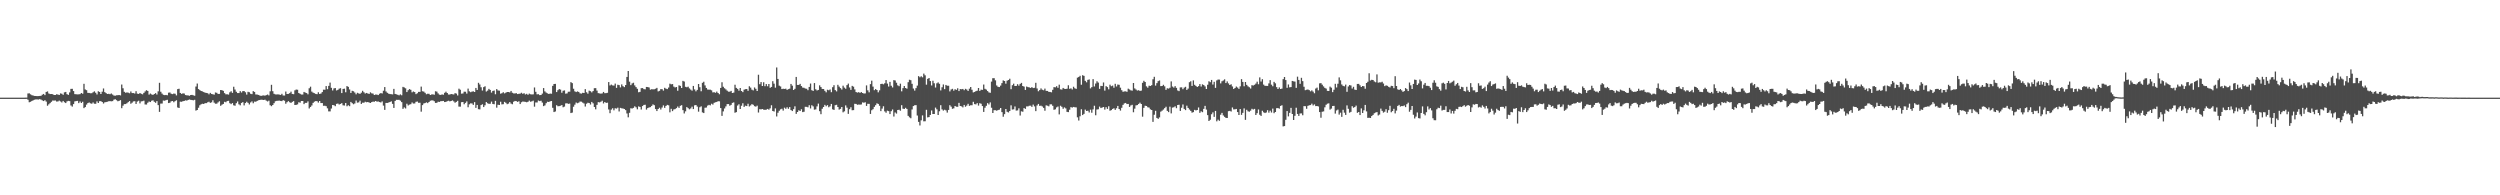 <?xml version="1.0" encoding="UTF-8"?>
<svg xmlns="http://www.w3.org/2000/svg" width="1920" height="150">
  <path d="M0 75.000h1v1.000H0zM1 75.000h1v1.000H1zM2 75.000h1v1.000H2zM3 75.000h1v1.000H3zM4 75.000h1v1.000H4zM5 75.000h1v1.000H5zM6 75.000h1v1.000H6zM7 75.000h1v1.000H7zM8 75.000h1v1.000H8zM9 75.000h1v1.000H9zM10 75.000h1v1.000H10zM11 75.000h1v1.000H11zM12 75.000h1v1.000H12zM13 75.000h1v1.000H13zM14 75.000h1v1.000H14zM15 75.000h1v1.000H15zM16 75.000h1v1.000H16zM17 75.000h1v1.000H17zM18 74.993h1v1.000H18zM19 74.980h1v1.000H19zM20 74.942h1v1.000H20zM21 71.770h1v4.813H21zM22 71.673h1v6.846H22zM23 72.450h1v5.754H23zM24 73.119h1v4.398H24zM25 73.361h1v3.682H25zM26 73.680h1v2.905H26zM27 73.750h1v2.583H27zM28 73.822h1v2.510H28zM29 73.786h1v2.678H29zM30 73.682h1v2.444H30zM31 73.590h1v2.917H31zM32 72.681h1v4.428H32zM33 72.130h1v5.467H33zM34 73.085h1v3.879H34zM35 70.610h1v7.420H35zM36 70.215h1v11.014H36zM37 71.787h1v8.364H37zM38 72.239h1v6.978H38zM39 72.214h1v5.994H39zM40 72.341h1v4.865H40zM41 72.953h1v4.317H41zM42 72.957h1v4.197H42zM43 72.386h1v5.578H43zM44 72.587h1v5.318H44zM45 72.971h1v4.299H45zM46 71.717h1v6.199H46zM47 71.981h1v6.710H47zM48 72.809h1v4.723H48zM49 70.931h1v7.600H49zM50 70.587h1v8.554H50zM51 72.340h1v5.541H51zM52 72.857h1v4.625H52zM53 70.962h1v6.695H53zM54 68.255h1v12.727H54zM55 68.202h1v13.667H55zM56 69.964h1v9.985H56zM57 72.288h1v5.608H57zM58 72.386h1v5.237H58zM59 72.521h1v4.923H59zM60 72.441h1v6.747H60zM61 72.304h1v5.631H61zM62 71.401h1v7.682H62zM63 72.007h1v6.115H63zM64 64.361h1v18.705H64zM65 68.715h1v13.507H65zM66 69.270h1v11.089H66zM67 71.309h1v7.854H67zM68 71.386h1v7.314H68zM69 71.632h1v7.750H69zM70 71.570h1v8.080H70zM71 70.884h1v7.788H71zM72 70.155h1v9.508H72zM73 71.198h1v8.524H73zM74 72.559h1v5.294H74zM75 70.095h1v9.031H75zM76 70.599h1v7.100H76zM77 72.186h1v5.473H77zM78 70.422h1v7.922H78zM79 67.948h1v11.548H79zM80 70.750h1v7.855H80zM81 71.505h1v6.906H81zM82 72.211h1v5.908H82zM83 72.064h1v5.726H83zM84 72.351h1v5.295H84zM85 71.770h1v6.043H85zM86 72.628h1v5.024H86zM87 73.384h1v3.146H87zM88 73.536h1v2.627H88zM89 73.173h1v3.784H89zM90 73.108h1v4.684H90zM91 72.980h1v4.509H91zM92 73.261h1v3.622H92zM93 64.937h1v18.154H93zM94 67.788h1v13.383H94zM95 70.521h1v9.456H95zM96 71.220h1v8.720H96zM97 70.957h1v8.343H97zM98 71.177h1v7.240H98zM99 71.641h1v5.990H99zM100 70.251h1v9.441H100zM101 71.479h1v7.367H101zM102 71.476h1v6.379H102zM103 71.848h1v5.865H103zM104 70.048h1v9.767H104zM105 71.942h1v6.026H105zM106 72.117h1v5.251H106zM107 71.437h1v7.994H107zM108 72.029h1v5.825H108zM109 72.439h1v5.289H109zM110 71.342h1v5.945H110zM111 70.194h1v10.050H111zM112 69.295h1v10.979H112zM113 69.835h1v9.058H113zM114 72.630h1v5.345H114zM115 71.809h1v6.579H115zM116 72.497h1v4.888H116zM117 72.916h1v4.157H117zM118 72.178h1v5.981H118zM119 71.502h1v7.455H119zM120 72.603h1v5.069H120zM121 70.141h1v10.611H121zM122 63.584h1v22.339H122zM123 70.427h1v9.135H123zM124 71.881h1v7.647H124zM125 72.811h1v4.410H125zM126 73.086h1v4.286H126zM127 72.932h1v3.977H127zM128 73.169h1v3.501H128zM129 71.184h1v7.993H129zM130 71.003h1v7.898H130zM131 71.998h1v5.843H131zM132 72.274h1v5.314H132zM133 71.841h1v6.692H133zM134 72.000h1v5.645H134zM135 73.261h1v3.768H135zM136 68.444h1v14.078H136zM137 68.155h1v14.811H137zM138 71.360h1v6.700H138zM139 72.066h1v6.097H139zM140 71.657h1v6.055H140zM141 71.856h1v5.673H141zM142 72.996h1v4.049H142zM143 73.219h1v4.058H143zM144 73.241h1v3.485H144zM145 73.558h1v2.849H145zM146 72.953h1v3.756H146zM147 72.833h1v4.026H147zM148 73.197h1v3.856H148zM149 73.513h1v3.114H149zM150 66.451h1v18.495H150zM151 64.155h1v20.348H151zM152 68.397h1v14.322H152zM153 69.241h1v11.629H153zM154 69.879h1v10.196H154zM155 70.194h1v9.461H155zM156 70.706h1v9.163H156zM157 71.167h1v8.031H157zM158 71.377h1v7.855H158zM159 71.574h1v7.037H159zM160 72.466h1v5.663H160zM161 71.334h1v7.690H161zM162 72.121h1v6.496H162zM163 72.405h1v4.579H163zM164 72.695h1v6.160H164zM165 70.997h1v8.663H165zM166 71.255h1v8.343H166zM167 72.116h1v6.543H167zM168 72.096h1v5.670H168zM169 69.123h1v12.130H169zM170 69.265h1v11.144H170zM171 69.775h1v10.028H171zM172 71.530h1v6.662H172zM173 72.453h1v6.064H173zM174 72.392h1v5.247H174zM175 72.679h1v4.728H175zM176 70.898h1v8.353H176zM177 70.083h1v9.882H177zM178 71.316h1v7.826H178zM179 66.634h1v14.261H179zM180 68.756h1v12.458H180zM181 70.436h1v8.828H181zM182 71.455h1v6.447H182zM183 71.494h1v8.641H183zM184 69.969h1v10.933H184zM185 71.085h1v7.981H185zM186 69.971h1v8.475H186zM187 69.914h1v11.023H187zM188 70.879h1v8.257H188zM189 72.637h1v5.506H189zM190 70.515h1v8.466H190zM191 70.869h1v9.373H191zM192 71.971h1v6.725H192zM193 72.287h1v5.575H193zM194 69.980h1v9.327H194zM195 70.594h1v7.420H195zM196 72.557h1v5.564H196zM197 72.626h1v4.891H197zM198 72.894h1v4.091H198zM199 73.332h1v3.491H199zM200 73.655h1v2.905H200zM201 73.347h1v3.284H201zM202 73.244h1v3.532H202zM203 73.460h1v3.095H203zM204 73.086h1v4.238H204zM205 72.587h1v5.362H205zM206 73.272h1v4.028H206zM207 70.147h1v10.688H207zM208 65.147h1v16.416H208zM209 70.037h1v10.582H209zM210 72.034h1v7.230H210zM211 72.501h1v5.274H211zM212 72.543h1v4.948H212zM213 72.445h1v4.926H213zM214 72.661h1v4.577H214zM215 72.904h1v4.591H215zM216 72.036h1v5.616H216zM217 73.342h1v3.559H217zM218 73.369h1v3.980H218zM219 70.301h1v9.346H219zM220 72.185h1v6.302H220zM221 72.113h1v5.564H221zM222 71.544h1v6.977H222zM223 70.387h1v8.650H223zM224 72.165h1v6.089H224zM225 72.337h1v5.309H225zM226 69.354h1v11.278H226zM227 68.753h1v11.805H227zM228 68.904h1v11.259H228zM229 71.449h1v7.077H229zM230 72.017h1v6.829H230zM231 72.616h1v4.950H231zM232 72.620h1v4.946H232zM233 70.600h1v9.398H233zM234 71.097h1v7.919H234zM235 71.487h1v7.502H235zM236 72.433h1v5.432H236zM237 67.793h1v15.515H237zM238 66.570h1v15.540H238zM239 70.337h1v10.670H239zM240 71.160h1v7.846H240zM241 71.592h1v6.499H241zM242 72.137h1v5.486H242zM243 72.335h1v5.362H243zM244 70.839h1v7.948H244zM245 72.121h1v5.440H245zM246 71.857h1v7.319H246zM247 70.697h1v8.457H247zM248 68.882h1v12.363H248zM249 68.895h1v12.295H249zM250 66.111h1v15.467H250zM251 68.529h1v14.674H251zM252 65.968h1v19.604H252zM253 63.413h1v22.138H253zM254 67.442h1v15.927H254zM255 69.496h1v11.138H255zM256 67.882h1v12.982H256zM257 67.657h1v13.916H257zM258 69.485h1v10.294H258zM259 69.005h1v10.517H259zM260 68.118h1v12.160H260zM261 67.761h1v12.068H261zM262 71.480h1v7.731H262zM263 68.298h1v12.598H263zM264 68.100h1v12.934H264zM265 70.836h1v8.293H265zM266 66.100h1v15.535H266zM267 66.690h1v14.176H267zM268 68.734h1v12.803H268zM269 71.362h1v6.944H269zM270 69.751h1v9.495H270zM271 70.112h1v9.947H271zM272 71.057h1v8.387H272zM273 72.427h1v4.778H273zM274 71.292h1v7.555H274zM275 71.726h1v6.921H275zM276 72.111h1v5.211H276zM277 71.147h1v8.698H277zM278 69.737h1v9.115H278zM279 70.877h1v8.041H279zM280 71.810h1v6.327H280zM281 71.352h1v7.190H281zM282 71.767h1v6.590H282zM283 72.120h1v6.634H283zM284 70.905h1v8.200H284zM285 71.658h1v6.749H285zM286 71.863h1v6.175H286zM287 72.964h1v5.156H287zM288 72.601h1v4.962H288zM289 72.659h1v5.397H289zM290 72.995h1v4.944H290zM291 71.965h1v6.422H291zM292 71.464h1v7.247H292zM293 71.789h1v6.108H293zM294 69.687h1v11.420H294zM295 66.872h1v17.499H295zM296 70.258h1v8.804H296zM297 71.277h1v7.776H297zM298 71.947h1v6.797H298zM299 72.219h1v6.093H299zM300 72.353h1v5.449H300zM301 72.509h1v7.236H301zM302 68.237h1v14.647H302zM303 72.146h1v5.379H303zM304 72.423h1v4.203H304zM305 72.793h1v3.908H305zM306 73.219h1v3.448H306zM307 72.475h1v4.813H307zM308 73.179h1v5.275H308zM309 66.699h1v16.926H309zM310 67.168h1v15.312H310zM311 67.846h1v15.437H311zM312 70.694h1v8.955H312zM313 69.298h1v11.698H313zM314 68.428h1v11.912H314zM315 68.959h1v11.079H315zM316 70.886h1v7.792H316zM317 70.260h1v9.229H317zM318 70.706h1v8.753H318zM319 72.289h1v5.882H319zM320 71.606h1v6.348H320zM321 70.567h1v8.368H321zM322 70.567h1v8.337H322zM323 66.487h1v19.259H323zM324 70.091h1v10.641H324zM325 70.375h1v9.070H325zM326 71.251h1v7.891H326zM327 72.373h1v6.234H327zM328 71.974h1v7.254H328zM329 72.051h1v6.300H329zM330 72.967h1v4.378H330zM331 72.566h1v4.538H331zM332 72.468h1v4.627H332zM333 72.753h1v4.963H333zM334 70.108h1v8.935H334zM335 70.354h1v8.608H335zM336 71.716h1v6.424H336zM337 72.688h1v5.616H337zM338 72.916h1v4.782H338zM339 72.513h1v5.133H339zM340 72.764h1v4.756H340zM341 71.275h1v7.122H341zM342 70.403h1v7.850H342zM343 71.400h1v6.326H343zM344 72.586h1v4.791H344zM345 72.603h1v5.294H345zM346 72.203h1v5.376H346zM347 72.406h1v4.687H347zM348 72.574h1v5.297H348zM349 71.528h1v7.364H349zM350 71.886h1v6.333H350zM351 73.292h1v4.143H351zM352 68.102h1v13.748H352zM353 68.892h1v13.013H353zM354 71.925h1v6.560H354zM355 71.800h1v6.554H355zM356 70.408h1v9.688H356zM357 70.462h1v8.555H357zM358 71.896h1v5.976H358zM359 68.050h1v14.342H359zM360 70.128h1v10.002H360zM361 70.830h1v8.520H361zM362 70.364h1v9.091H362zM363 70.135h1v10.405H363zM364 70.674h1v7.755H364zM365 67.508h1v15.343H365zM366 69.050h1v11.563H366zM367 63.594h1v20.251H367zM368 64.863h1v19.174H368zM369 67.024h1v13.687H369zM370 69.524h1v10.565H370zM371 66.943h1v15.261H371zM372 66.242h1v14.627H372zM373 70.272h1v8.102H373zM374 69.593h1v9.722H374zM375 68.269h1v11.512H375zM376 69.056h1v10.609H376zM377 71.136h1v6.886H377zM378 69.844h1v9.995H378zM379 69.538h1v10.559H379zM380 72.387h1v5.104H380zM381 68.384h1v14.325H381zM382 69.458h1v10.995H382zM383 69.632h1v10.997H383zM384 71.922h1v6.194H384zM385 71.561h1v8.633H385zM386 70.793h1v9.239H386zM387 71.722h1v6.488H387zM388 71.155h1v7.821H388zM389 70.637h1v9.405H389zM390 70.655h1v8.918H390zM391 70.962h1v7.411H391zM392 69.854h1v9.718H392zM393 71.208h1v8.869H393zM394 71.750h1v6.367H394zM395 71.767h1v5.752H395zM396 71.509h1v6.173H396zM397 72.224h1v6.035H397zM398 72.040h1v5.749H398zM399 71.883h1v8.060H399zM400 71.222h1v7.293H400zM401 72.014h1v5.965H401zM402 71.563h1v6.541H402zM403 72.557h1v5.698H403zM404 72.040h1v6.491H404zM405 72.806h1v5.399H405zM406 71.905h1v5.343H406zM407 72.413h1v5.712H407zM408 72.531h1v5.285H408zM409 72.431h1v4.857H409zM410 67.195h1v14.735H410zM411 70.479h1v8.238H411zM412 72.454h1v6.227H412zM413 72.370h1v4.849H413zM414 73.061h1v4.585H414zM415 72.945h1v4.433H415zM416 71.904h1v6.885H416zM417 67.624h1v13.906H417zM418 70.195h1v10.771H418zM419 71.095h1v8.153H419zM420 71.669h1v6.445H420zM421 72.170h1v6.159H421zM422 71.817h1v6.005H422zM423 71.997h1v5.590H423zM424 65.964h1v16.814H424zM425 64.515h1v21.531H425zM426 64.422h1v21.189H426zM427 70.708h1v10.111H427zM428 69.274h1v12.314H428zM429 68.418h1v13.076H429zM430 68.820h1v12.360H430zM431 71.229h1v9.447H431zM432 69.675h1v12.695H432zM433 69.403h1v12.474H433zM434 71.932h1v7.465H434zM435 71.747h1v7.545H435zM436 70.468h1v9.309H436zM437 70.398h1v9.166H437zM438 63.055h1v23.758H438zM439 63.856h1v22.633H439zM440 68.164h1v13.787H440zM441 70.137h1v10.252H441zM442 70.690h1v8.076H442zM443 70.208h1v9.111H443zM444 70.597h1v8.231H444zM445 71.664h1v6.319H445zM446 71.910h1v6.148H446zM447 71.291h1v7.530H447zM448 71.401h1v8.064H448zM449 68.477h1v13.365H449zM450 70.869h1v8.810H450zM451 71.920h1v6.976H451zM452 69.609h1v9.532H452zM453 70.055h1v10.233H453zM454 70.961h1v7.305H454zM455 69.920h1v9.435H455zM456 67.720h1v14.452H456zM457 67.661h1v16.330H457zM458 69.601h1v10.959H458zM459 71.535h1v6.892H459zM460 71.734h1v6.917H460zM461 71.922h1v6.218H461zM462 71.721h1v5.662H462zM463 70.597h1v8.887H463zM464 71.569h1v6.759H464zM465 71.541h1v7.529H465zM466 71.273h1v7.565H466zM467 63.030h1v21.061H467zM468 65.645h1v21.316H468zM469 64.982h1v19.184H469zM470 65.582h1v17.589H470zM471 65.761h1v18.988H471zM472 64.188h1v18.948H472zM473 67.505h1v15.886H473zM474 65.076h1v17.627H474zM475 65.398h1v20.197H475zM476 67.099h1v15.741H476zM477 64.838h1v18.357H477zM478 66.190h1v17.145H478zM479 66.911h1v16.785H479zM480 65.345h1v19.214H480zM481 59.092h1v28.038H481zM482 54.528h1v35.592H482zM483 62.741h1v23.903H483zM484 65.366h1v17.758H484zM485 64.043h1v19.308H485zM486 63.543h1v19.284H486zM487 65.587h1v16.082H487zM488 66.922h1v15.494H488zM489 68.224h1v15.737H489zM490 70.872h1v10.842H490zM491 70.531h1v11.584H491zM492 67.758h1v16.369H492zM493 67.647h1v13.818H493zM494 68.445h1v12.168H494zM495 68.591h1v11.854H495zM496 66.773h1v17.386H496zM497 66.877h1v16.103H497zM498 67.183h1v15.354H498zM499 68.866h1v13.413H499zM500 68.527h1v12.832H500zM501 68.623h1v11.575H501zM502 68.564h1v12.211H502zM503 68.168h1v15.591H503zM504 67.483h1v17.794H504zM505 70.190h1v13.514H505zM506 69.714h1v13.041H506zM507 68.444h1v15.652H507zM508 68.526h1v14.055H508zM509 69.562h1v11.363H509zM510 67.454h1v15.391H510zM511 68.093h1v13.272H511zM512 68.445h1v12.071H512zM513 67.235h1v13.684H513zM514 64.273h1v21.982H514zM515 64.765h1v18.788H515zM516 64.545h1v20.787H516zM517 66.523h1v17.571H517zM518 67.164h1v16.640H518zM519 66.794h1v16.247H519zM520 69.679h1v12.150H520zM521 65.543h1v17.290H521zM522 65.924h1v15.348H522zM523 67.585h1v13.196H523zM524 62.088h1v22.513H524zM525 62.628h1v24.531H525zM526 66.653h1v18.875H526zM527 67.001h1v15.219H527zM528 66.544h1v16.540H528zM529 67.887h1v16.086H529zM530 68.827h1v14.453H530zM531 69.654h1v12.278H531zM532 66.020h1v17.746H532zM533 68.641h1v12.238H533zM534 70.151h1v10.508H534zM535 69.035h1v12.812H535zM536 64.510h1v21.267H536zM537 66.959h1v15.429H537zM538 70.104h1v11.581H538zM539 63.601h1v22.700H539zM540 62.771h1v24.077H540zM541 65.593h1v17.151H541zM542 67.527h1v15.067H542zM543 68.752h1v12.368H543zM544 68.861h1v11.676H544zM545 68.861h1v12.070H545zM546 69.378h1v10.279H546zM547 70.976h1v9.371H547zM548 70.821h1v8.122H548zM549 71.275h1v7.282H549zM550 70.373h1v7.923H550zM551 71.401h1v6.312H551zM552 72.410h1v5.429H552zM553 67.517h1v15.459H553zM554 63.156h1v25.847H554zM555 66.607h1v18.939H555zM556 67.770h1v15.556H556zM557 68.683h1v13.020H557zM558 69.637h1v10.320H558zM559 70.407h1v9.493H559zM560 70.417h1v10.790H560zM561 69.777h1v10.747H561zM562 71.399h1v7.620H562zM563 71.138h1v7.524H563zM564 65.088h1v21.498H564zM565 67.471h1v18.665H565zM566 68.244h1v12.795H566zM567 69.643h1v10.415H567zM568 67.602h1v16.092H568zM569 69.880h1v11.323H569zM570 70.783h1v8.547H570zM571 68.858h1v13.257H571zM572 68.478h1v12.696H572zM573 68.366h1v13.091H573zM574 69.741h1v9.902H574zM575 66.249h1v15.530H575zM576 67.258h1v13.760H576zM577 68.854h1v11.143H577zM578 69.404h1v11.104H578zM579 67.187h1v14.371H579zM580 68.177h1v13.744H580zM581 69.866h1v11.297H581zM582 57.382h1v29.033H582zM583 64.675h1v19.207H583zM584 63.035h1v20.999H584zM585 66.063h1v17.640H585zM586 63.178h1v21.042H586zM587 66.225h1v18.167H587zM588 64.570h1v19.650H588zM589 66.236h1v17.449H589zM590 64.508h1v19.721H590zM591 67.409h1v15.777H591zM592 66.758h1v14.091H592zM593 62.368h1v22.865H593zM594 64.257h1v21.380H594zM595 67.307h1v15.967H595zM596 51.814h1v37.631H596zM597 60.605h1v25.960H597zM598 65.801h1v19.254H598zM599 66.406h1v17.560H599zM600 68.422h1v15.075H600zM601 68.140h1v16.791H601zM602 68.312h1v14.370H602zM603 68.096h1v15.463H603zM604 69.009h1v13.346H604zM605 68.438h1v15.101H605zM606 68.095h1v14.139H606zM607 64.470h1v20.056H607zM608 65.813h1v19.477H608zM609 69.141h1v14.701H609zM610 68.223h1v13.459H610zM611 59.069h1v28.368H611zM612 65.215h1v20.793H612zM613 65.206h1v19.471H613zM614 64.389h1v20.861H614zM615 66.088h1v17.830H615zM616 67.256h1v18.873H616zM617 67.455h1v18.344H617zM618 67.988h1v14.044H618zM619 68.163h1v13.930H619zM620 69.260h1v13.186H620zM621 66.775h1v14.002H621zM622 64.160h1v19.138H622zM623 69.248h1v11.592H623zM624 69.849h1v11.884H624zM625 63.807h1v20.439H625zM626 68.576h1v15.432H626zM627 69.476h1v12.215H627zM628 69.072h1v10.493H628zM629 65.555h1v19.826H629zM630 66.875h1v20.836H630zM631 68.308h1v15.198H631zM632 68.342h1v13.810H632zM633 69.743h1v10.776H633zM634 70.900h1v10.688H634zM635 68.922h1v11.821H635zM636 69.338h1v13.038H636zM637 68.709h1v12.948H637zM638 70.828h1v8.981H638zM639 66.971h1v16.972H639zM640 65.409h1v19.012H640zM641 69.222h1v11.575H641zM642 70.210h1v10.291H642zM643 65.144h1v17.021H643zM644 66.514h1v17.666H644zM645 67.667h1v15.927H645zM646 68.773h1v13.395H646zM647 65.786h1v20.466H647zM648 67.258h1v18.252H648zM649 68.161h1v12.782H649zM650 65.397h1v17.308H650zM651 64.225h1v23.201H651zM652 67.183h1v16.682H652zM653 69.002h1v13.374H653zM654 65.959h1v18.720H654zM655 66.537h1v18.033H655zM656 68.641h1v11.093H656zM657 70.703h1v9.132H657zM658 71.117h1v9.350H658zM659 70.750h1v9.552H659zM660 71.335h1v9.032H660zM661 70.689h1v9.558H661zM662 71.436h1v7.229H662zM663 71.831h1v7.059H663zM664 71.705h1v6.858H664zM665 65.594h1v15.760H665zM666 69.359h1v10.345H666zM667 70.909h1v8.852H667zM668 64.630h1v22.894H668zM669 61.946h1v22.717H669zM670 66.507h1v17.351H670zM671 69.271h1v12.805H671zM672 68.386h1v12.423H672zM673 69.108h1v10.238H673zM674 70.920h1v8.903H674zM675 69.363h1v11.892H675zM676 64.528h1v20.847H676zM677 64.332h1v19.088H677zM678 64.744h1v16.874H678zM679 63.953h1v21.606H679zM680 61.499h1v25.067H680zM681 64.227h1v20.777H681zM682 66.483h1v18.885H682zM683 62.861h1v24.734H683zM684 65.819h1v19.604H684zM685 67.185h1v16.900H685zM686 61.538h1v27.937H686zM687 61.775h1v24.604H687zM688 63.525h1v23.698H688zM689 65.547h1v18.956H689zM690 66.219h1v18.046H690zM691 64.259h1v20.781H691zM692 70.127h1v10.647H692zM693 67.688h1v15.765H693zM694 66.038h1v17.695H694zM695 67.594h1v15.201H695zM696 68.083h1v15.599H696zM697 63.110h1v25.894H697zM698 61.222h1v28.883H698zM699 61.578h1v29.228H699zM700 64.367h1v19.712H700zM701 67.981h1v13.502H701zM702 69.562h1v11.275H702zM703 67.669h1v13.070H703zM704 65.741h1v23.000H704zM705 58.470h1v35.102H705zM706 59.321h1v37.022H706zM707 58.552h1v33.846H707zM708 59.372h1v29.273H708zM709 56.540h1v36.656H709zM710 57.870h1v35.249H710zM711 65.006h1v19.316H711zM712 60.552h1v29.633H712zM713 59.904h1v30.021H713zM714 62.279h1v25.977H714zM715 65.656h1v19.199H715zM716 62.006h1v25.522H716zM717 63.930h1v23.629H717zM718 67.207h1v15.423H718zM719 64.005h1v19.986H719zM720 63.293h1v25.020H720zM721 64.382h1v21.066H721zM722 69.445h1v11.365H722zM723 67.001h1v17.006H723zM724 64.853h1v20.090H724zM725 68.479h1v15.781H725zM726 65.249h1v19.513H726zM727 65.821h1v20.664H727zM728 65.830h1v18.582H728zM729 70.208h1v10.610H729zM730 68.704h1v13.215H730zM731 68.178h1v15.391H731zM732 69.646h1v13.575H732zM733 68.506h1v12.890H733zM734 69.000h1v12.991H734zM735 67.769h1v14.229H735zM736 69.921h1v9.091H736zM737 68.426h1v12.958H737zM738 68.573h1v13.129H738zM739 68.296h1v14.162H739zM740 69.283h1v11.325H740zM741 68.207h1v13.783H741zM742 68.753h1v12.357H742zM743 69.815h1v9.913H743zM744 68.075h1v13.214H744zM745 66.807h1v14.033H745zM746 68.891h1v11.953H746zM747 70.943h1v7.217H747zM748 70.592h1v9.377H748zM749 70.005h1v10.192H749zM750 69.649h1v9.570H750zM751 67.608h1v13.497H751zM752 69.814h1v9.437H752zM753 68.881h1v10.766H753zM754 69.033h1v12.426H754zM755 64.944h1v21.040H755zM756 68.191h1v14.556H756zM757 68.836h1v12.395H757zM758 69.956h1v9.237H758zM759 70.952h1v9.291H759zM760 71.284h1v7.380H760zM761 62.649h1v20.097H761zM762 60.042h1v26.718H762zM763 60.079h1v24.567H763zM764 61.704h1v22.918H764zM765 65.654h1v19.400H765zM766 66.685h1v17.867H766zM767 66.875h1v17.362H767zM768 65.746h1v17.175H768zM769 63.858h1v22.239H769zM770 61.745h1v27.905H770zM771 62.192h1v25.487H771zM772 64.241h1v19.449H772zM773 61.965h1v23.902H773zM774 61.422h1v24.930H774zM775 60.486h1v24.760H775zM776 68.520h1v12.399H776zM777 65.434h1v18.683H777zM778 64.252h1v19.731H778zM779 66.027h1v15.725H779zM780 66.003h1v18.935H780zM781 64.678h1v20.089H781zM782 65.797h1v17.416H782zM783 64.388h1v24.324H783zM784 63.645h1v21.834H784zM785 66.052h1v19.736H785zM786 66.494h1v16.506H786zM787 69.079h1v14.551H787zM788 66.433h1v15.306H788zM789 66.896h1v14.821H789zM790 67.097h1v14.106H790zM791 67.509h1v13.622H791zM792 66.929h1v15.162H792zM793 67.618h1v12.725H793zM794 67.455h1v14.274H794zM795 63.584h1v21.760H795zM796 67.933h1v13.053H796zM797 70.101h1v9.725H797zM798 69.166h1v12.144H798zM799 67.870h1v13.270H799zM800 68.935h1v12.837H800zM801 69.310h1v13.517H801zM802 68.022h1v17.034H802zM803 69.772h1v11.104H803zM804 69.860h1v11.353H804zM805 70.539h1v11.126H805zM806 70.591h1v9.518H806zM807 70.915h1v9.195H807zM808 68.967h1v12.292H808zM809 66.930h1v17.395H809zM810 67.050h1v16.894H810zM811 66.209h1v16.285H811zM812 67.418h1v14.410H812zM813 65.009h1v22.831H813zM814 68.629h1v12.580H814zM815 68.818h1v13.206H815zM816 67.552h1v16.028H816zM817 68.219h1v14.239H817zM818 68.332h1v14.922H818zM819 68.091h1v17.830H819zM820 65.464h1v20.666H820zM821 68.213h1v16.042H821zM822 67.841h1v14.455H822zM823 68.711h1v13.928H823zM824 66.626h1v15.506H824zM825 67.778h1v14.581H825zM826 68.250h1v14.212H826zM827 59.629h1v30.498H827zM828 59.061h1v33.500H828zM829 58.209h1v31.066H829zM830 65.078h1v18.853H830zM831 57.750h1v30.602H831zM832 58.289h1v29.180H832zM833 62.092h1v22.102H833zM834 63.244h1v22.006H834zM835 61.323h1v23.734H835zM836 60.962h1v25.433H836zM837 67.865h1v16.383H837zM838 66.935h1v19.642H838zM839 60.772h1v23.267H839zM840 66.422h1v14.762H840zM841 64.134h1v24.373H841zM842 62.395h1v21.708H842zM843 63.437h1v20.455H843zM844 68.261h1v13.597H844zM845 65.937h1v17.038H845zM846 66.118h1v16.484H846zM847 63.334h1v18.842H847zM848 69.560h1v14.616H848zM849 66.157h1v16.187H849zM850 66.907h1v16.729H850zM851 68.602h1v13.027H851zM852 65.017h1v20.020H852zM853 66.218h1v18.361H853zM854 65.729h1v17.908H854zM855 67.394h1v15.748H855zM856 64.356h1v20.030H856zM857 66.381h1v16.780H857zM858 64.907h1v16.425H858zM859 65.145h1v18.568H859zM860 67.331h1v17.607H860zM861 69.277h1v13.539H861zM862 70.517h1v10.037H862zM863 70.171h1v9.250H863zM864 70.164h1v8.892H864zM865 70.497h1v9.406H865zM866 68.105h1v11.720H866zM867 68.684h1v13.418H867zM868 69.369h1v11.629H868zM869 69.627h1v10.841H869zM870 63.733h1v22.482H870zM871 67.878h1v15.603H871zM872 68.786h1v12.172H872zM873 69.524h1v11.151H873zM874 69.298h1v10.539H874zM875 69.828h1v9.024H875zM876 69.597h1v10.261H876zM877 63.576h1v26.001H877zM878 62.076h1v20.770H878zM879 62.968h1v18.246H879zM880 66.306h1v15.105H880zM881 67.344h1v15.044H881zM882 65.818h1v16.823H882zM883 66.039h1v17.923H883zM884 65.411h1v19.061H884zM885 60.884h1v32.715H885zM886 58.998h1v29.124H886zM887 65.718h1v19.395H887zM888 63.846h1v26.723H888zM889 62.297h1v29.017H889zM890 61.787h1v28.379H890zM891 66.151h1v19.613H891zM892 66.065h1v18.939H892zM893 65.125h1v18.999H893zM894 66.310h1v16.742H894zM895 69.009h1v12.983H895zM896 67.782h1v17.388H896zM897 68.067h1v18.026H897zM898 67.369h1v14.567H898zM899 62.535h1v24.543H899zM900 66.464h1v16.177H900zM901 67.267h1v15.127H901zM902 66.163h1v15.490H902zM903 67.504h1v15.582H903zM904 69.468h1v11.161H904zM905 69.987h1v10.455H905zM906 67.118h1v18.063H906zM907 67.048h1v15.708H907zM908 68.498h1v11.722H908zM909 67.300h1v16.358H909zM910 66.658h1v17.943H910zM911 69.066h1v12.085H911zM912 68.044h1v14.866H912zM913 63.126h1v20.988H913zM914 62.401h1v22.738H914zM915 66.019h1v20.515H915zM916 61.761h1v24.342H916zM917 65.114h1v19.279H917zM918 65.977h1v18.846H918zM919 66.792h1v17.691H919zM920 66.125h1v16.432H920zM921 64.579h1v22.128H921zM922 66.459h1v19.026H922zM923 64.780h1v21.394H923zM924 65.327h1v18.296H924zM925 66.376h1v14.932H925zM926 68.330h1v15.836H926zM927 65.083h1v23.324H927zM928 62.410h1v30.517H928zM929 63.118h1v28.822H929zM930 61.395h1v26.381H930zM931 64.937h1v21.406H931zM932 62.827h1v26.938H932zM933 67.498h1v17.681H933zM934 61.751h1v31.455H934zM935 61.077h1v30.842H935zM936 61.143h1v31.621H936zM937 64.051h1v24.062H937zM938 62.415h1v24.270H938zM939 61.796h1v26.860H939zM940 60.914h1v28.814H940zM941 63.809h1v26.692H941zM942 62.514h1v28.097H942zM943 64.028h1v21.372H943zM944 65.271h1v19.867H944zM945 64.733h1v20.917H945zM946 66.406h1v16.145H946zM947 68.339h1v15.702H947zM948 67.564h1v16.383H948zM949 66.457h1v17.192H949zM950 67.236h1v18.817H950zM951 68.272h1v20.068H951zM952 66.317h1v17.454H952zM953 60.761h1v27.463H953zM954 62.948h1v23.748H954zM955 66.267h1v16.991H955zM956 62.979h1v29.057H956zM957 65.200h1v19.140H957zM958 66.318h1v19.189H958zM959 67.000h1v18.788H959zM960 67.992h1v17.017H960zM961 65.416h1v18.130H961zM962 65.704h1v18.414H962zM963 65.148h1v18.479H963zM964 64.226h1v24.098H964zM965 62.706h1v24.209H965zM966 64.739h1v19.344H966zM967 59.441h1v28.694H967zM968 62.621h1v26.396H968zM969 60.843h1v24.226H969zM970 64.973h1v21.301H970zM971 65.910h1v20.950H971zM972 65.961h1v20.400H972zM973 65.998h1v18.659H973zM974 64.035h1v22.494H974zM975 61.551h1v23.435H975zM976 65.036h1v21.413H976zM977 66.254h1v17.165H977zM978 62.878h1v24.056H978zM979 64.021h1v21.973H979zM980 66.908h1v16.174H980zM981 68.341h1v14.669H981zM982 67.101h1v16.359H982zM983 68.330h1v13.036H983zM984 68.049h1v12.799H984zM985 60.775h1v36.291H985zM986 59.149h1v37.658H986zM987 61.478h1v30.514H987zM988 67.428h1v17.847H988zM989 64.875h1v24.506H989zM990 67.053h1v19.624H990zM991 66.869h1v15.967H991zM992 62.155h1v25.420H992zM993 62.468h1v29.694H993zM994 62.659h1v26.296H994zM995 67.495h1v15.232H995zM996 58.898h1v28.618H996zM997 61.372h1v27.680H997zM998 64.344h1v22.781H998zM999 59.762h1v27.322H999zM1000 62.322h1v26.179H1000zM1001 66.592h1v14.942H1001zM1002 69.296h1v12.251H1002zM1003 68.900h1v14.669H1003zM1004 68.689h1v12.599H1004zM1005 69.234h1v11.613H1005zM1006 70.129h1v10.588H1006zM1007 69.387h1v10.209H1007zM1008 70.343h1v10.676H1008zM1009 71.621h1v8.566H1009zM1010 68.006h1v13.526H1010zM1011 67.282h1v14.135H1011zM1012 69.372h1v12.416H1012zM1013 64.013h1v22.045H1013zM1014 63.846h1v26.565H1014zM1015 65.039h1v20.769H1015zM1016 66.370h1v19.203H1016zM1017 67.475h1v14.965H1017zM1018 68.070h1v12.369H1018zM1019 69.795h1v9.824H1019zM1020 69.876h1v9.492H1020zM1021 66.506h1v17.663H1021zM1022 67.314h1v16.092H1022zM1023 70.763h1v10.636H1023zM1024 68.917h1v12.375H1024zM1025 64.365h1v22.856H1025zM1026 67.161h1v17.683H1026zM1027 64.291h1v19.894H1027zM1028 59.446h1v28.563H1028zM1029 61.710h1v24.828H1029zM1030 64.847h1v24.921H1030zM1031 65.943h1v18.397H1031zM1032 66.291h1v20.236H1032zM1033 64.951h1v23.330H1033zM1034 70.512h1v10.413H1034zM1035 66.428h1v17.118H1035zM1036 65.307h1v21.209H1036zM1037 65.659h1v20.271H1037zM1038 67.974h1v13.601H1038zM1039 66.675h1v16.060H1039zM1040 68.804h1v13.425H1040zM1041 69.137h1v11.939H1041zM1042 64.486h1v22.125H1042zM1043 64.416h1v21.590H1043zM1044 65.537h1v22.858H1044zM1045 66.841h1v16.408H1045zM1046 66.056h1v20.750H1046zM1047 66.273h1v18.487H1047zM1048 68.133h1v12.465H1048zM1049 63.723h1v21.849H1049zM1050 62.779h1v27.767H1050zM1051 56.271h1v34.142H1051zM1052 61.831h1v28.818H1052zM1053 61.279h1v27.859H1053zM1054 61.450h1v26.834H1054zM1055 62.581h1v24.425H1055zM1056 63.181h1v23.221H1056zM1057 57.158h1v28.929H1057zM1058 63.479h1v25.201H1058zM1059 63.239h1v24.716H1059zM1060 63.280h1v20.150H1060zM1061 62.768h1v22.393H1061zM1062 64.172h1v22.295H1062zM1063 66.152h1v19.640H1063zM1064 65.514h1v18.365H1064zM1065 65.890h1v20.700H1065zM1066 66.640h1v18.004H1066zM1067 67.173h1v14.078H1067zM1068 65.920h1v20.291H1068zM1069 66.103h1v19.182H1069zM1070 67.720h1v15.861H1070zM1071 58.526h1v28.578H1071zM1072 66.070h1v18.881H1072zM1073 68.612h1v12.759H1073zM1074 69.139h1v11.408H1074zM1075 68.374h1v13.506H1075zM1076 69.394h1v12.082H1076zM1077 70.567h1v10.930H1077zM1078 69.914h1v11.103H1078zM1079 67.658h1v14.614H1079zM1080 68.458h1v11.549H1080zM1081 69.948h1v8.882H1081zM1082 63.400h1v22.418H1082zM1083 65.553h1v18.825H1083zM1084 68.357h1v13.055H1084zM1085 64.466h1v23.642H1085zM1086 61.113h1v29.875H1086zM1087 61.384h1v28.185H1087zM1088 65.298h1v21.075H1088zM1089 64.123h1v26.609H1089zM1090 61.105h1v29.900H1090zM1091 62.426h1v24.336H1091zM1092 67.911h1v13.822H1092zM1093 65.017h1v22.452H1093zM1094 63.669h1v24.903H1094zM1095 65.876h1v20.306H1095zM1096 65.913h1v15.819H1096zM1097 66.155h1v17.936H1097zM1098 67.393h1v15.650H1098zM1099 69.168h1v15.624H1099zM1100 63.537h1v27.305H1100zM1101 61.631h1v30.680H1101zM1102 63.551h1v28.807H1102zM1103 66.288h1v17.632H1103zM1104 66.725h1v15.991H1104zM1105 68.459h1v14.605H1105zM1106 69.621h1v11.547H1106zM1107 64.024h1v20.865H1107zM1108 63.494h1v20.859H1108zM1109 64.368h1v19.989H1109zM1110 68.645h1v12.957H1110zM1111 63.732h1v22.341H1111zM1112 62.135h1v23.945H1112zM1113 63.977h1v20.094H1113zM1114 63.400h1v23.731H1114zM1115 62.717h1v22.494H1115zM1116 61.887h1v25.342H1116zM1117 65.863h1v19.254H1117zM1118 64.715h1v18.870H1118zM1119 63.697h1v20.187H1119zM1120 65.735h1v16.351H1120zM1121 68.393h1v13.505H1121zM1122 66.676h1v15.563H1122zM1123 67.012h1v14.504H1123zM1124 69.875h1v10.859H1124zM1125 70.301h1v11.623H1125zM1126 66.658h1v14.562H1126zM1127 69.428h1v11.192H1127zM1128 70.664h1v10.560H1128zM1129 63.850h1v22.170H1129zM1130 66.956h1v15.508H1130zM1131 69.439h1v10.713H1131zM1132 69.361h1v11.098H1132zM1133 70.936h1v8.890H1133zM1134 70.680h1v9.248H1134zM1135 63.943h1v18.579H1135zM1136 65.859h1v16.163H1136zM1137 65.644h1v17.048H1137zM1138 68.278h1v12.671H1138zM1139 67.757h1v14.252H1139zM1140 66.582h1v16.760H1140zM1141 69.956h1v11.405H1141zM1142 64.970h1v18.320H1142zM1143 63.380h1v23.734H1143zM1144 62.386h1v23.660H1144zM1145 66.078h1v17.437H1145zM1146 64.933h1v20.067H1146zM1147 64.565h1v23.378H1147zM1148 64.036h1v22.501H1148zM1149 68.223h1v15.284H1149zM1150 67.877h1v16.629H1150zM1151 68.166h1v16.930H1151zM1152 68.458h1v13.659H1152zM1153 69.014h1v13.002H1153zM1154 66.106h1v15.989H1154zM1155 68.173h1v15.127H1155zM1156 69.858h1v11.762H1156zM1157 58.140h1v33.133H1157zM1158 59.618h1v28.474H1158zM1159 60.782h1v27.639H1159zM1160 64.341h1v21.609H1160zM1161 63.288h1v22.978H1161zM1162 64.378h1v19.076H1162zM1163 64.623h1v18.936H1163zM1164 67.546h1v15.385H1164zM1165 63.127h1v31.735H1165zM1166 65.866h1v19.493H1166zM1167 66.052h1v19.879H1167zM1168 65.510h1v16.866H1168zM1169 66.581h1v19.553H1169zM1170 66.869h1v17.604H1170zM1171 67.120h1v16.052H1171zM1172 63.939h1v22.150H1172zM1173 65.257h1v19.504H1173zM1174 65.077h1v17.974H1174zM1175 65.220h1v17.026H1175zM1176 66.599h1v15.539H1176zM1177 68.068h1v14.055H1177zM1178 70.094h1v10.102H1178zM1179 68.941h1v11.148H1179zM1180 68.849h1v12.313H1180zM1181 70.690h1v9.819H1181zM1182 69.661h1v9.844H1182zM1183 68.840h1v11.050H1183zM1184 68.381h1v11.620H1184zM1185 70.203h1v9.241H1185zM1186 64.302h1v19.663H1186zM1187 64.849h1v19.406H1187zM1188 67.901h1v14.232H1188zM1189 68.092h1v12.112H1189zM1190 69.789h1v10.910H1190zM1191 67.596h1v14.447H1191zM1192 69.525h1v11.766H1192zM1193 66.873h1v16.292H1193zM1194 65.717h1v17.445H1194zM1195 67.645h1v16.077H1195zM1196 70.276h1v10.168H1196zM1197 70.401h1v9.746H1197zM1198 69.111h1v13.144H1198zM1199 68.793h1v13.037H1199zM1200 70.101h1v10.116H1200zM1201 65.823h1v19.273H1201zM1202 65.663h1v18.673H1202zM1203 67.871h1v15.433H1203zM1204 68.013h1v12.466H1204zM1205 69.404h1v11.652H1205zM1206 69.181h1v11.709H1206zM1207 70.963h1v8.891H1207zM1208 70.544h1v8.938H1208zM1209 71.578h1v7.938H1209zM1210 71.893h1v7.297H1210zM1211 72.225h1v6.086H1211zM1212 71.034h1v7.796H1212zM1213 71.416h1v7.549H1213zM1214 72.013h1v6.068H1214zM1215 66.380h1v17.629H1215zM1216 67.587h1v15.573H1216zM1217 69.093h1v12.437H1217zM1218 71.333h1v8.917H1218zM1219 69.668h1v10.510H1219zM1220 69.189h1v11.476H1220zM1221 68.929h1v11.616H1221zM1222 65.866h1v17.110H1222zM1223 67.750h1v14.317H1223zM1224 69.623h1v10.894H1224zM1225 70.423h1v8.682H1225zM1226 70.324h1v8.717H1226zM1227 71.069h1v7.609H1227zM1228 69.836h1v9.712H1228zM1229 65.028h1v17.176H1229zM1230 63.835h1v24.417H1230zM1231 64.721h1v19.495H1231zM1232 67.211h1v16.307H1232zM1233 67.692h1v14.692H1233zM1234 66.768h1v15.852H1234zM1235 67.691h1v12.479H1235zM1236 69.245h1v9.926H1236zM1237 69.076h1v12.074H1237zM1238 69.191h1v12.337H1238zM1239 69.832h1v10.992H1239zM1240 71.215h1v7.425H1240zM1241 69.414h1v9.965H1241zM1242 70.052h1v9.198H1242zM1243 70.509h1v8.237H1243zM1244 68.839h1v12.774H1244zM1245 69.355h1v12.236H1245zM1246 69.756h1v10.575H1246zM1247 69.977h1v9.644H1247zM1248 70.688h1v8.584H1248zM1249 71.435h1v7.577H1249zM1250 71.261h1v7.945H1250zM1251 67.481h1v15.811H1251zM1252 68.848h1v12.342H1252zM1253 70.033h1v9.771H1253zM1254 70.625h1v8.581H1254zM1255 70.441h1v8.531H1255zM1256 70.433h1v8.509H1256zM1257 69.901h1v10.167H1257zM1258 68.149h1v14.263H1258zM1259 69.693h1v11.062H1259zM1260 69.344h1v10.370H1260zM1261 69.428h1v10.448H1261zM1262 68.844h1v11.130H1262zM1263 70.535h1v8.419H1263zM1264 71.036h1v7.072H1264zM1265 70.882h1v7.998H1265zM1266 71.067h1v7.565H1266zM1267 71.782h1v6.667H1267zM1268 72.685h1v4.701H1268zM1269 71.922h1v6.141H1269zM1270 71.931h1v5.698H1270zM1271 72.384h1v4.754H1271zM1272 67.513h1v14.498H1272zM1273 64.117h1v18.764H1273zM1274 68.169h1v12.584H1274zM1275 69.019h1v10.858H1275zM1276 69.390h1v11.189H1276zM1277 68.806h1v10.870H1277zM1278 69.704h1v10.573H1278zM1279 69.429h1v10.347H1279zM1280 70.910h1v8.225H1280zM1281 71.487h1v7.686H1281zM1282 72.064h1v6.179H1282zM1283 72.146h1v5.834H1283zM1284 70.691h1v7.240H1284zM1285 71.681h1v8.149H1285zM1286 71.480h1v7.414H1286zM1287 66.881h1v17.025H1287zM1288 66.827h1v20.905H1288zM1289 66.306h1v19.342H1289zM1290 67.976h1v13.854H1290zM1291 68.441h1v13.782H1291zM1292 66.900h1v15.575H1292zM1293 69.347h1v11.371H1293zM1294 70.218h1v9.331H1294zM1295 69.263h1v11.257H1295zM1296 69.522h1v11.590H1296zM1297 70.580h1v7.670H1297zM1298 70.039h1v8.952H1298zM1299 68.995h1v10.987H1299zM1300 70.914h1v8.775H1300zM1301 66.573h1v14.094H1301zM1302 66.807h1v16.107H1302zM1303 67.645h1v14.776H1303zM1304 68.904h1v12.914H1304zM1305 70.455h1v9.955H1305zM1306 70.593h1v10.511H1306zM1307 70.737h1v8.234H1307zM1308 68.450h1v13.550H1308zM1309 67.365h1v14.591H1309zM1310 68.418h1v12.813H1310zM1311 70.409h1v9.224H1311zM1312 71.183h1v9.080H1312zM1313 71.539h1v8.661H1313zM1314 70.585h1v9.292H1314zM1315 71.782h1v7.383H1315zM1316 64.771h1v19.878H1316zM1317 67.750h1v15.027H1317zM1318 69.846h1v12.007H1318zM1319 71.427h1v8.444H1319zM1320 70.202h1v9.360H1320zM1321 70.670h1v10.240H1321zM1322 71.544h1v6.792H1322zM1323 70.075h1v8.926H1323zM1324 71.155h1v7.551H1324zM1325 70.764h1v8.429H1325zM1326 72.031h1v5.796H1326zM1327 72.589h1v5.687H1327zM1328 72.103h1v6.708H1328zM1329 72.473h1v5.927H1329zM1330 66.666h1v17.062H1330zM1331 67.864h1v16.439H1331zM1332 69.612h1v12.496H1332zM1333 70.610h1v12.450H1333zM1334 70.739h1v9.445H1334zM1335 70.522h1v8.599H1335zM1336 70.510h1v8.714H1336zM1337 68.080h1v14.013H1337zM1338 67.877h1v15.205H1338zM1339 69.623h1v10.566H1339zM1340 71.010h1v9.290H1340zM1341 71.609h1v8.193H1341zM1342 71.409h1v7.886H1342zM1343 71.004h1v8.156H1343zM1344 64.046h1v19.640H1344zM1345 63.494h1v23.087H1345zM1346 65.477h1v18.294H1346zM1347 64.578h1v19.165H1347zM1348 67.561h1v14.084H1348zM1349 66.681h1v15.243H1349zM1350 67.129h1v15.345H1350zM1351 68.961h1v11.993H1351zM1352 70.520h1v9.449H1352zM1353 68.296h1v13.467H1353zM1354 69.248h1v12.790H1354zM1355 70.237h1v10.039H1355zM1356 69.333h1v11.576H1356zM1357 70.112h1v10.813H1357zM1358 71.634h1v7.648H1358zM1359 68.364h1v12.259H1359zM1360 68.188h1v13.294H1360zM1361 68.216h1v13.591H1361zM1362 70.437h1v9.645H1362zM1363 70.690h1v9.309H1363zM1364 70.940h1v8.273H1364zM1365 72.531h1v5.038H1365zM1366 71.814h1v5.996H1366zM1367 71.486h1v6.998H1367zM1368 72.133h1v5.990H1368zM1369 73.524h1v3.206H1369zM1370 72.918h1v4.348H1370zM1371 72.446h1v5.239H1371zM1372 68.058h1v14.341H1372zM1373 69.118h1v12.363H1373zM1374 69.259h1v10.951H1374zM1375 70.151h1v9.021H1375zM1376 71.569h1v7.156H1376zM1377 71.851h1v7.084H1377zM1378 71.882h1v7.374H1378zM1379 71.655h1v7.784H1379zM1380 71.654h1v7.670H1380zM1381 71.982h1v6.405H1381zM1382 72.156h1v5.174H1382zM1383 72.178h1v5.556H1383zM1384 72.026h1v5.775H1384zM1385 71.767h1v5.578H1385zM1386 71.914h1v5.726H1386zM1387 68.733h1v12.315H1387zM1388 69.805h1v10.215H1388zM1389 69.899h1v9.164H1389zM1390 70.447h1v7.646H1390zM1391 70.903h1v7.351H1391zM1392 71.408h1v6.901H1392zM1393 71.290h1v6.302H1393zM1394 64.888h1v19.625H1394zM1395 68.655h1v14.998H1395zM1396 68.250h1v12.447H1396zM1397 68.659h1v11.211H1397zM1398 70.245h1v7.816H1398zM1399 70.577h1v7.382H1399zM1400 71.383h1v6.153H1400zM1401 63.568h1v22.263H1401zM1402 62.809h1v23.325H1402zM1403 62.370h1v26.496H1403zM1404 63.108h1v25.250H1404zM1405 64.329h1v20.234H1405zM1406 61.299h1v24.236H1406zM1407 63.286h1v24.594H1407zM1408 66.439h1v19.429H1408zM1409 66.315h1v20.276H1409zM1410 63.834h1v22.623H1410zM1411 62.418h1v23.610H1411zM1412 62.385h1v22.847H1412zM1413 65.965h1v17.406H1413zM1414 64.371h1v19.463H1414zM1415 65.659h1v17.450H1415zM1416 67.153h1v18.443H1416zM1417 60.323h1v28.527H1417zM1418 62.076h1v24.946H1418zM1419 65.420h1v22.411H1419zM1420 67.510h1v17.895H1420zM1421 65.665h1v18.850H1421zM1422 67.678h1v18.962H1422zM1423 67.840h1v13.991H1423zM1424 66.252h1v15.882H1424zM1425 64.861h1v17.312H1425zM1426 66.489h1v16.552H1426zM1427 66.182h1v18.969H1427zM1428 66.437h1v18.175H1428zM1429 64.921h1v18.724H1429zM1430 66.155h1v17.303H1430zM1431 67.258h1v16.320H1431zM1432 68.968h1v12.392H1432zM1433 68.033h1v13.008H1433zM1434 70.044h1v9.436H1434zM1435 67.696h1v11.713H1435zM1436 68.383h1v11.797H1436zM1437 71.382h1v9.268H1437zM1438 66.323h1v15.562H1438zM1439 66.147h1v17.099H1439zM1440 66.857h1v15.202H1440zM1441 69.693h1v9.226H1441zM1442 69.454h1v11.963H1442zM1443 68.899h1v12.508H1443zM1444 69.849h1v10.180H1444zM1445 69.258h1v12.166H1445zM1446 66.240h1v15.517H1446zM1447 65.663h1v16.950H1447zM1448 70.078h1v11.439H1448zM1449 65.684h1v16.177H1449zM1450 66.135h1v16.817H1450zM1451 66.502h1v14.851H1451zM1452 64.682h1v18.350H1452zM1453 62.193h1v22.430H1453zM1454 63.363h1v20.759H1454zM1455 67.653h1v13.369H1455zM1456 64.962h1v19.508H1456zM1457 65.258h1v17.412H1457zM1458 66.949h1v14.616H1458zM1459 62.932h1v20.205H1459zM1460 63.318h1v23.903H1460zM1461 64.711h1v19.732H1461zM1462 68.919h1v12.727H1462zM1463 67.117h1v14.624H1463zM1464 64.243h1v20.221H1464zM1465 64.623h1v18.017H1465zM1466 68.297h1v11.321H1466zM1467 69.598h1v14.176H1467zM1468 68.514h1v16.582H1468zM1469 69.843h1v13.169H1469zM1470 70.395h1v8.855H1470zM1471 68.822h1v11.409H1471zM1472 69.715h1v10.838H1472zM1473 69.736h1v10.556H1473zM1474 65.599h1v19.565H1474zM1475 63.106h1v20.967H1475zM1476 64.297h1v20.091H1476zM1477 68.967h1v13.734H1477zM1478 65.688h1v16.436H1478zM1479 65.503h1v16.527H1479zM1480 70.138h1v11.578H1480zM1481 70.146h1v11.691H1481zM1482 68.815h1v12.099H1482zM1483 69.218h1v11.008H1483zM1484 71.473h1v6.965H1484zM1485 70.431h1v9.183H1485zM1486 68.432h1v13.379H1486zM1487 68.260h1v13.104H1487zM1488 68.239h1v14.276H1488zM1489 69.143h1v13.707H1489zM1490 68.307h1v14.312H1490zM1491 71.106h1v8.272H1491zM1492 69.127h1v11.130H1492zM1493 69.189h1v11.326H1493zM1494 70.743h1v8.603H1494zM1495 68.588h1v10.167H1495zM1496 65.145h1v16.973H1496zM1497 66.175h1v17.574H1497zM1498 69.447h1v10.867H1498zM1499 69.004h1v10.840H1499zM1500 68.601h1v12.396H1500zM1501 68.716h1v11.731H1501zM1502 68.468h1v12.216H1502zM1503 58.327h1v28.134H1503zM1504 60.799h1v27.630H1504zM1505 65.770h1v18.755H1505zM1506 64.691h1v20.249H1506zM1507 64.225h1v20.481H1507zM1508 64.198h1v21.017H1508zM1509 66.290h1v19.445H1509zM1510 61.146h1v26.529H1510zM1511 63.789h1v22.052H1511zM1512 65.661h1v18.401H1512zM1513 67.143h1v16.822H1513zM1514 64.703h1v22.120H1514zM1515 65.637h1v18.263H1515zM1516 64.743h1v20.074H1516zM1517 64.084h1v21.694H1517zM1518 65.479h1v20.882H1518zM1519 65.345h1v22.313H1519zM1520 67.402h1v16.160H1520zM1521 66.558h1v17.465H1521zM1522 65.321h1v16.589H1522zM1523 66.664h1v14.976H1523zM1524 66.543h1v15.624H1524zM1525 63.735h1v19.379H1525zM1526 64.233h1v19.638H1526zM1527 66.927h1v15.558H1527zM1528 64.413h1v20.448H1528zM1529 64.645h1v19.602H1529zM1530 66.214h1v16.880H1530zM1531 61.350h1v24.310H1531zM1532 63.537h1v22.525H1532zM1533 63.861h1v20.644H1533zM1534 66.590h1v18.393H1534zM1535 67.835h1v18.682H1535zM1536 67.110h1v18.455H1536zM1537 68.590h1v15.529H1537zM1538 67.633h1v15.104H1538zM1539 65.868h1v16.957H1539zM1540 67.208h1v15.454H1540zM1541 69.931h1v11.371H1541zM1542 65.524h1v17.886H1542zM1543 66.173h1v17.867H1543zM1544 68.310h1v13.913H1544zM1545 64.125h1v20.947H1545zM1546 54.614h1v34.020H1546zM1547 58.172h1v28.002H1547zM1548 59.827h1v25.810H1548zM1549 60.941h1v22.930H1549zM1550 60.685h1v23.665H1550zM1551 61.682h1v21.434H1551zM1552 63.646h1v22.640H1552zM1553 62.472h1v25.404H1553zM1554 63.943h1v22.404H1554zM1555 65.203h1v17.841H1555zM1556 66.571h1v15.852H1556zM1557 63.326h1v22.771H1557zM1558 64.039h1v20.637H1558zM1559 66.437h1v15.934H1559zM1560 63.227h1v22.823H1560zM1561 64.586h1v23.031H1561zM1562 61.178h1v23.840H1562zM1563 66.330h1v19.030H1563zM1564 63.371h1v21.622H1564zM1565 62.393h1v24.525H1565zM1566 65.194h1v16.546H1566zM1567 62.371h1v26.876H1567zM1568 64.924h1v22.939H1568zM1569 63.017h1v21.226H1569zM1570 65.994h1v16.567H1570zM1571 63.301h1v24.463H1571zM1572 63.795h1v21.477H1572zM1573 65.579h1v19.777H1573zM1574 61.329h1v25.540H1574zM1575 65.175h1v21.169H1575zM1576 65.792h1v18.967H1576zM1577 69.081h1v14.502H1577zM1578 69.785h1v13.027H1578zM1579 68.035h1v14.253H1579zM1580 67.509h1v16.375H1580zM1581 69.886h1v11.948H1581zM1582 67.618h1v14.550H1582zM1583 66.852h1v15.724H1583zM1584 67.989h1v13.799H1584zM1585 70.368h1v9.279H1585zM1586 68.594h1v13.111H1586zM1587 68.389h1v12.752H1587zM1588 65.138h1v17.720H1588zM1589 62.603h1v22.165H1589zM1590 67.834h1v16.939H1590zM1591 67.774h1v16.551H1591zM1592 70.622h1v10.970H1592zM1593 68.407h1v13.292H1593zM1594 68.145h1v13.368H1594zM1595 70.211h1v10.684H1595zM1596 68.161h1v12.165H1596zM1597 68.764h1v13.259H1597zM1598 69.164h1v11.789H1598zM1599 66.905h1v16.176H1599zM1600 66.113h1v18.888H1600zM1601 66.580h1v19.191H1601zM1602 66.508h1v15.480H1602zM1603 67.947h1v15.653H1603zM1604 66.708h1v15.616H1604zM1605 68.247h1v13.890H1605zM1606 68.727h1v11.859H1606zM1607 67.360h1v14.581H1607zM1608 68.086h1v14.614H1608zM1609 70.345h1v10.322H1609zM1610 67.989h1v14.541H1610zM1611 65.217h1v19.816H1611zM1612 66.777h1v16.820H1612zM1613 67.594h1v13.653H1613zM1614 64.247h1v21.153H1614zM1615 64.276h1v19.659H1615zM1616 64.900h1v17.932H1616zM1617 65.062h1v18.193H1617zM1618 66.255h1v17.140H1618zM1619 65.954h1v16.889H1619zM1620 65.395h1v20.447H1620zM1621 71.087h1v7.359H1621zM1622 72.399h1v5.216H1622zM1623 73.870h1v2.685H1623zM1624 74.419h1v1.164H1624zM1625 74.426h1v1.045H1625zM1626 74.632h1v1.000H1626zM1627 74.730h1v1.000H1627zM1628 74.805h1v1.000H1628zM1629 74.852h1v1.000H1629zM1630 74.775h1v1.000H1630zM1631 62.629h1v20.948H1631zM1632 55.655h1v38.679H1632zM1633 61.411h1v27.885H1633zM1634 61.102h1v29.728H1634zM1635 64.990h1v20.560H1635zM1636 61.916h1v26.464H1636zM1637 63.299h1v23.154H1637zM1638 64.386h1v22.758H1638zM1639 64.509h1v20.498H1639zM1640 64.981h1v21.377H1640zM1641 64.091h1v23.857H1641zM1642 63.029h1v24.374H1642zM1643 62.495h1v26.209H1643zM1644 64.246h1v22.425H1644zM1645 65.073h1v19.909H1645zM1646 61.220h1v27.096H1646zM1647 60.219h1v28.804H1647zM1648 60.126h1v27.589H1648zM1649 65.114h1v20.747H1649zM1650 64.187h1v21.276H1650zM1651 60.727h1v23.719H1651zM1652 62.642h1v24.126H1652zM1653 66.211h1v17.726H1653zM1654 63.862h1v19.541H1654zM1655 66.596h1v17.151H1655zM1656 67.421h1v14.470H1656zM1657 56.209h1v35.132H1657zM1658 60.279h1v29.891H1658zM1659 64.225h1v21.951H1659zM1660 61.685h1v26.176H1660zM1661 62.344h1v30.952H1661zM1662 65.649h1v21.623H1662zM1663 63.325h1v20.946H1663zM1664 64.198h1v21.077H1664zM1665 64.726h1v21.036H1665zM1666 65.312h1v18.279H1666zM1667 67.527h1v16.671H1667zM1668 67.833h1v15.230H1668zM1669 67.399h1v13.668H1669zM1670 69.353h1v11.610H1670zM1671 67.277h1v18.421H1671zM1672 64.963h1v18.944H1672zM1673 66.340h1v16.169H1673zM1674 66.387h1v15.075H1674zM1675 64.755h1v20.382H1675zM1676 65.727h1v18.452H1676zM1677 68.319h1v13.314H1677zM1678 66.211h1v16.994H1678zM1679 63.238h1v23.637H1679zM1680 62.988h1v21.171H1680zM1681 65.605h1v17.249H1681zM1682 64.236h1v20.215H1682zM1683 63.851h1v18.436H1683zM1684 68.927h1v14.247H1684zM1685 62.898h1v19.867H1685zM1686 62.228h1v23.986H1686zM1687 61.716h1v22.541H1687zM1688 66.915h1v16.735H1688zM1689 60.211h1v27.289H1689zM1690 60.500h1v27.657H1690zM1691 64.436h1v25.043H1691zM1692 65.668h1v19.585H1692zM1693 66.132h1v17.108H1693zM1694 66.113h1v15.617H1694zM1695 67.384h1v15.452H1695zM1696 67.880h1v15.703H1696zM1697 68.040h1v15.485H1697zM1698 68.492h1v14.195H1698zM1699 69.388h1v12.249H1699zM1700 65.804h1v19.804H1700zM1701 65.101h1v20.672H1701zM1702 67.872h1v14.645H1702zM1703 61.616h1v27.323H1703zM1704 60.278h1v32.075H1704zM1705 66.585h1v22.497H1705zM1706 66.112h1v19.874H1706zM1707 67.678h1v14.946H1707zM1708 65.746h1v18.603H1708zM1709 66.245h1v18.502H1709zM1710 67.094h1v17.393H1710zM1711 66.910h1v15.275H1711zM1712 65.837h1v18.726H1712zM1713 69.306h1v12.483H1713zM1714 69.160h1v14.888H1714zM1715 64.138h1v22.849H1715zM1716 63.761h1v21.635H1716zM1717 68.411h1v14.139H1717zM1718 65.004h1v20.609H1718zM1719 67.748h1v15.533H1719zM1720 67.062h1v17.337H1720zM1721 68.414h1v13.917H1721zM1722 64.686h1v19.334H1722zM1723 66.142h1v21.288H1723zM1724 65.561h1v20.170H1724zM1725 66.621h1v17.247H1725zM1726 66.539h1v18.329H1726zM1727 65.051h1v16.614H1727zM1728 69.312h1v11.170H1728zM1729 64.184h1v20.771H1729zM1730 64.226h1v22.518H1730zM1731 65.478h1v19.576H1731zM1732 61.304h1v26.725H1732zM1733 59.160h1v38.110H1733zM1734 60.237h1v31.288H1734zM1735 61.221h1v24.870H1735zM1736 64.218h1v22.190H1736zM1737 58.989h1v31.166H1737zM1738 60.946h1v25.190H1738zM1739 65.295h1v20.961H1739zM1740 59.099h1v30.474H1740zM1741 62.052h1v26.210H1741zM1742 64.143h1v20.257H1742zM1743 61.108h1v29.137H1743zM1744 59.408h1v35.622H1744zM1745 59.182h1v31.379H1745zM1746 61.030h1v25.758H1746zM1747 54.915h1v42.671H1747zM1748 61.980h1v29.066H1748zM1749 64.592h1v27.685H1749zM1750 65.535h1v19.572H1750zM1751 63.109h1v24.615H1751zM1752 59.669h1v26.525H1752zM1753 61.414h1v23.732H1753zM1754 64.275h1v21.109H1754zM1755 64.809h1v19.478H1755zM1756 65.233h1v22.532H1756zM1757 66.086h1v19.687H1757zM1758 60.489h1v36.178H1758zM1759 63.962h1v30.615H1759zM1760 65.472h1v23.220H1760zM1761 62.289h1v23.414H1761zM1762 63.023h1v28.650H1762zM1763 64.558h1v23.732H1763zM1764 65.931h1v19.900H1764zM1765 66.290h1v17.593H1765zM1766 65.723h1v22.146H1766zM1767 65.062h1v24.183H1767zM1768 68.023h1v14.798H1768zM1769 63.941h1v23.460H1769zM1770 65.595h1v18.399H1770zM1771 67.306h1v15.446H1771zM1772 63.319h1v22.618H1772zM1773 63.231h1v23.072H1773zM1774 65.067h1v21.662H1774zM1775 65.497h1v17.868H1775zM1776 63.743h1v22.130H1776zM1777 64.056h1v23.666H1777zM1778 64.771h1v19.664H1778zM1779 63.217h1v20.952H1779zM1780 61.678h1v25.085H1780zM1781 65.899h1v22.652H1781zM1782 66.399h1v17.476H1782zM1783 63.747h1v20.379H1783zM1784 64.684h1v20.149H1784zM1785 66.067h1v16.465H1785zM1786 66.971h1v15.893H1786zM1787 63.964h1v22.819H1787zM1788 62.764h1v23.672H1788zM1789 65.664h1v19.072H1789zM1790 59.394h1v27.768H1790zM1791 58.237h1v31.988H1791zM1792 63.908h1v23.120H1792zM1793 65.589h1v20.624H1793zM1794 60.280h1v31.292H1794zM1795 55.903h1v34.624H1795zM1796 60.963h1v29.695H1796zM1797 58.754h1v35.138H1797zM1798 60.308h1v31.845H1798zM1799 61.006h1v28.297H1799zM1800 65.633h1v20.980H1800zM1801 62.367h1v22.659H1801zM1802 58.397h1v29.288H1802zM1803 63.310h1v23.672H1803zM1804 59.901h1v28.183H1804zM1805 53.310h1v39.289H1805zM1806 56.582h1v38.118H1806zM1807 63.921h1v26.025H1807zM1808 63.861h1v23.398H1808zM1809 59.814h1v28.537H1809zM1810 59.836h1v28.278H1810zM1811 63.908h1v20.958H1811zM1812 62.242h1v22.965H1812zM1813 61.975h1v25.540H1813zM1814 66.299h1v23.006H1814zM1815 67.271h1v14.763H1815zM1816 65.676h1v17.527H1816zM1817 67.238h1v15.943H1817zM1818 69.509h1v11.124H1818zM1819 70.075h1v9.249H1819zM1820 69.730h1v10.250H1820zM1821 70.553h1v9.322H1821zM1822 71.873h1v6.113H1822zM1823 70.550h1v7.806H1823zM1824 70.070h1v9.594H1824zM1825 71.782h1v8.112H1825zM1826 72.017h1v6.492H1826zM1827 70.626h1v8.324H1827zM1828 70.469h1v8.338H1828zM1829 72.783h1v4.441H1829zM1830 71.977h1v6.102H1830zM1831 71.718h1v6.601H1831zM1832 72.008h1v5.560H1832zM1833 73.324h1v3.721H1833zM1834 73.218h1v4.057H1834zM1835 72.812h1v4.570H1835zM1836 73.716h1v3.065H1836zM1837 73.671h1v2.714H1837zM1838 73.065h1v3.687H1838zM1839 73.352h1v2.987H1839zM1840 73.928h1v1.945H1840zM1841 73.256h1v2.915H1841zM1842 73.142h1v3.202H1842zM1843 73.615h1v2.330H1843zM1844 73.895h1v1.871H1844zM1845 73.443h1v2.450H1845zM1846 73.529h1v2.379H1846zM1847 73.908h1v1.747H1847zM1848 74.000h1v1.789H1848zM1849 73.960h1v2.102H1849zM1850 74.120h1v1.868H1850zM1851 74.179h1v1.431H1851zM1852 74.047h1v1.708H1852zM1853 73.981h1v1.810H1853zM1854 74.502h1v1.180H1854zM1855 74.167h1v1.511H1855zM1856 74.109h1v1.707H1856zM1857 74.195h1v1.552H1857zM1858 74.605h1v1.000H1858zM1859 74.416h1v1.084H1859zM1860 74.319h1v1.133H1860zM1861 74.553h1v1.000H1861zM1862 74.559h1v1.000H1862zM1863 74.503h1v1.000H1863zM1864 74.516h1v1.000H1864zM1865 74.747h1v1.000H1865zM1866 74.717h1v1.000H1866zM1867 74.717h1v1.000H1867zM1868 74.698h1v1.000H1868zM1869 74.818h1v1.000H1869zM1870 74.675h1v1.000H1870zM1871 74.675h1v1.000H1871zM1872 74.838h1v1.000H1872zM1873 74.838h1v1.000H1873zM1874 74.788h1v1.000H1874zM1875 74.786h1v1.000H1875zM1876 74.914h1v1.000H1876zM1877 74.851h1v1.000H1877zM1878 74.848h1v1.000H1878zM1879 74.922h1v1.000H1879zM1880 74.938h1v1.000H1880zM1881 74.898h1v1.000H1881zM1882 74.898h1v1.000H1882zM1883 74.954h1v1.000H1883zM1884 74.937h1v1.000H1884zM1885 74.927h1v1.000H1885zM1886 74.930h1v1.000H1886zM1887 74.970h1v1.000H1887zM1888 74.946h1v1.000H1888zM1889 74.950h1v1.000H1889zM1890 74.976h1v1.000H1890zM1891 74.974h1v1.000H1891zM1892 74.971h1v1.000H1892zM1893 74.971h1v1.000H1893zM1894 74.987h1v1.000H1894zM1895 74.982h1v1.000H1895zM1896 74.983h1v1.000H1896zM1897 74.990h1v1.000H1897zM1898 74.991h1v1.000H1898zM1899 74.989h1v1.000H1899zM1900 74.989h1v1.000H1900zM1901 74.995h1v1.000H1901zM1902 74.995h1v1.000H1902zM1903 74.997h1v1.000H1903zM1904 74.998h1v1.000H1904zM1905 74.999h1v1.000H1905zM1906 74.999h1v1.000H1906zM1907 75.000h1v1.000H1907zM1908 74.999h1v1.000H1908zM1909 75.000h1v1.000H1909zM1910 75.000h1v1.000H1910zM1911 75.000h1v1.000H1911zM1912 75.000h1v1.000H1912zM1913 75.000h1v1.000H1913zM1914 75.000h1v1.000H1914zM1915 75.000h1v1.000H1915zM1916 75.000h1v1.000H1916zM1917 75.000h1v1.000H1917zM1918 75.000h1v1.000H1918zM1919 75.000h1v1.000H1919z" fill="#4a4a4a"></path>
</svg>
